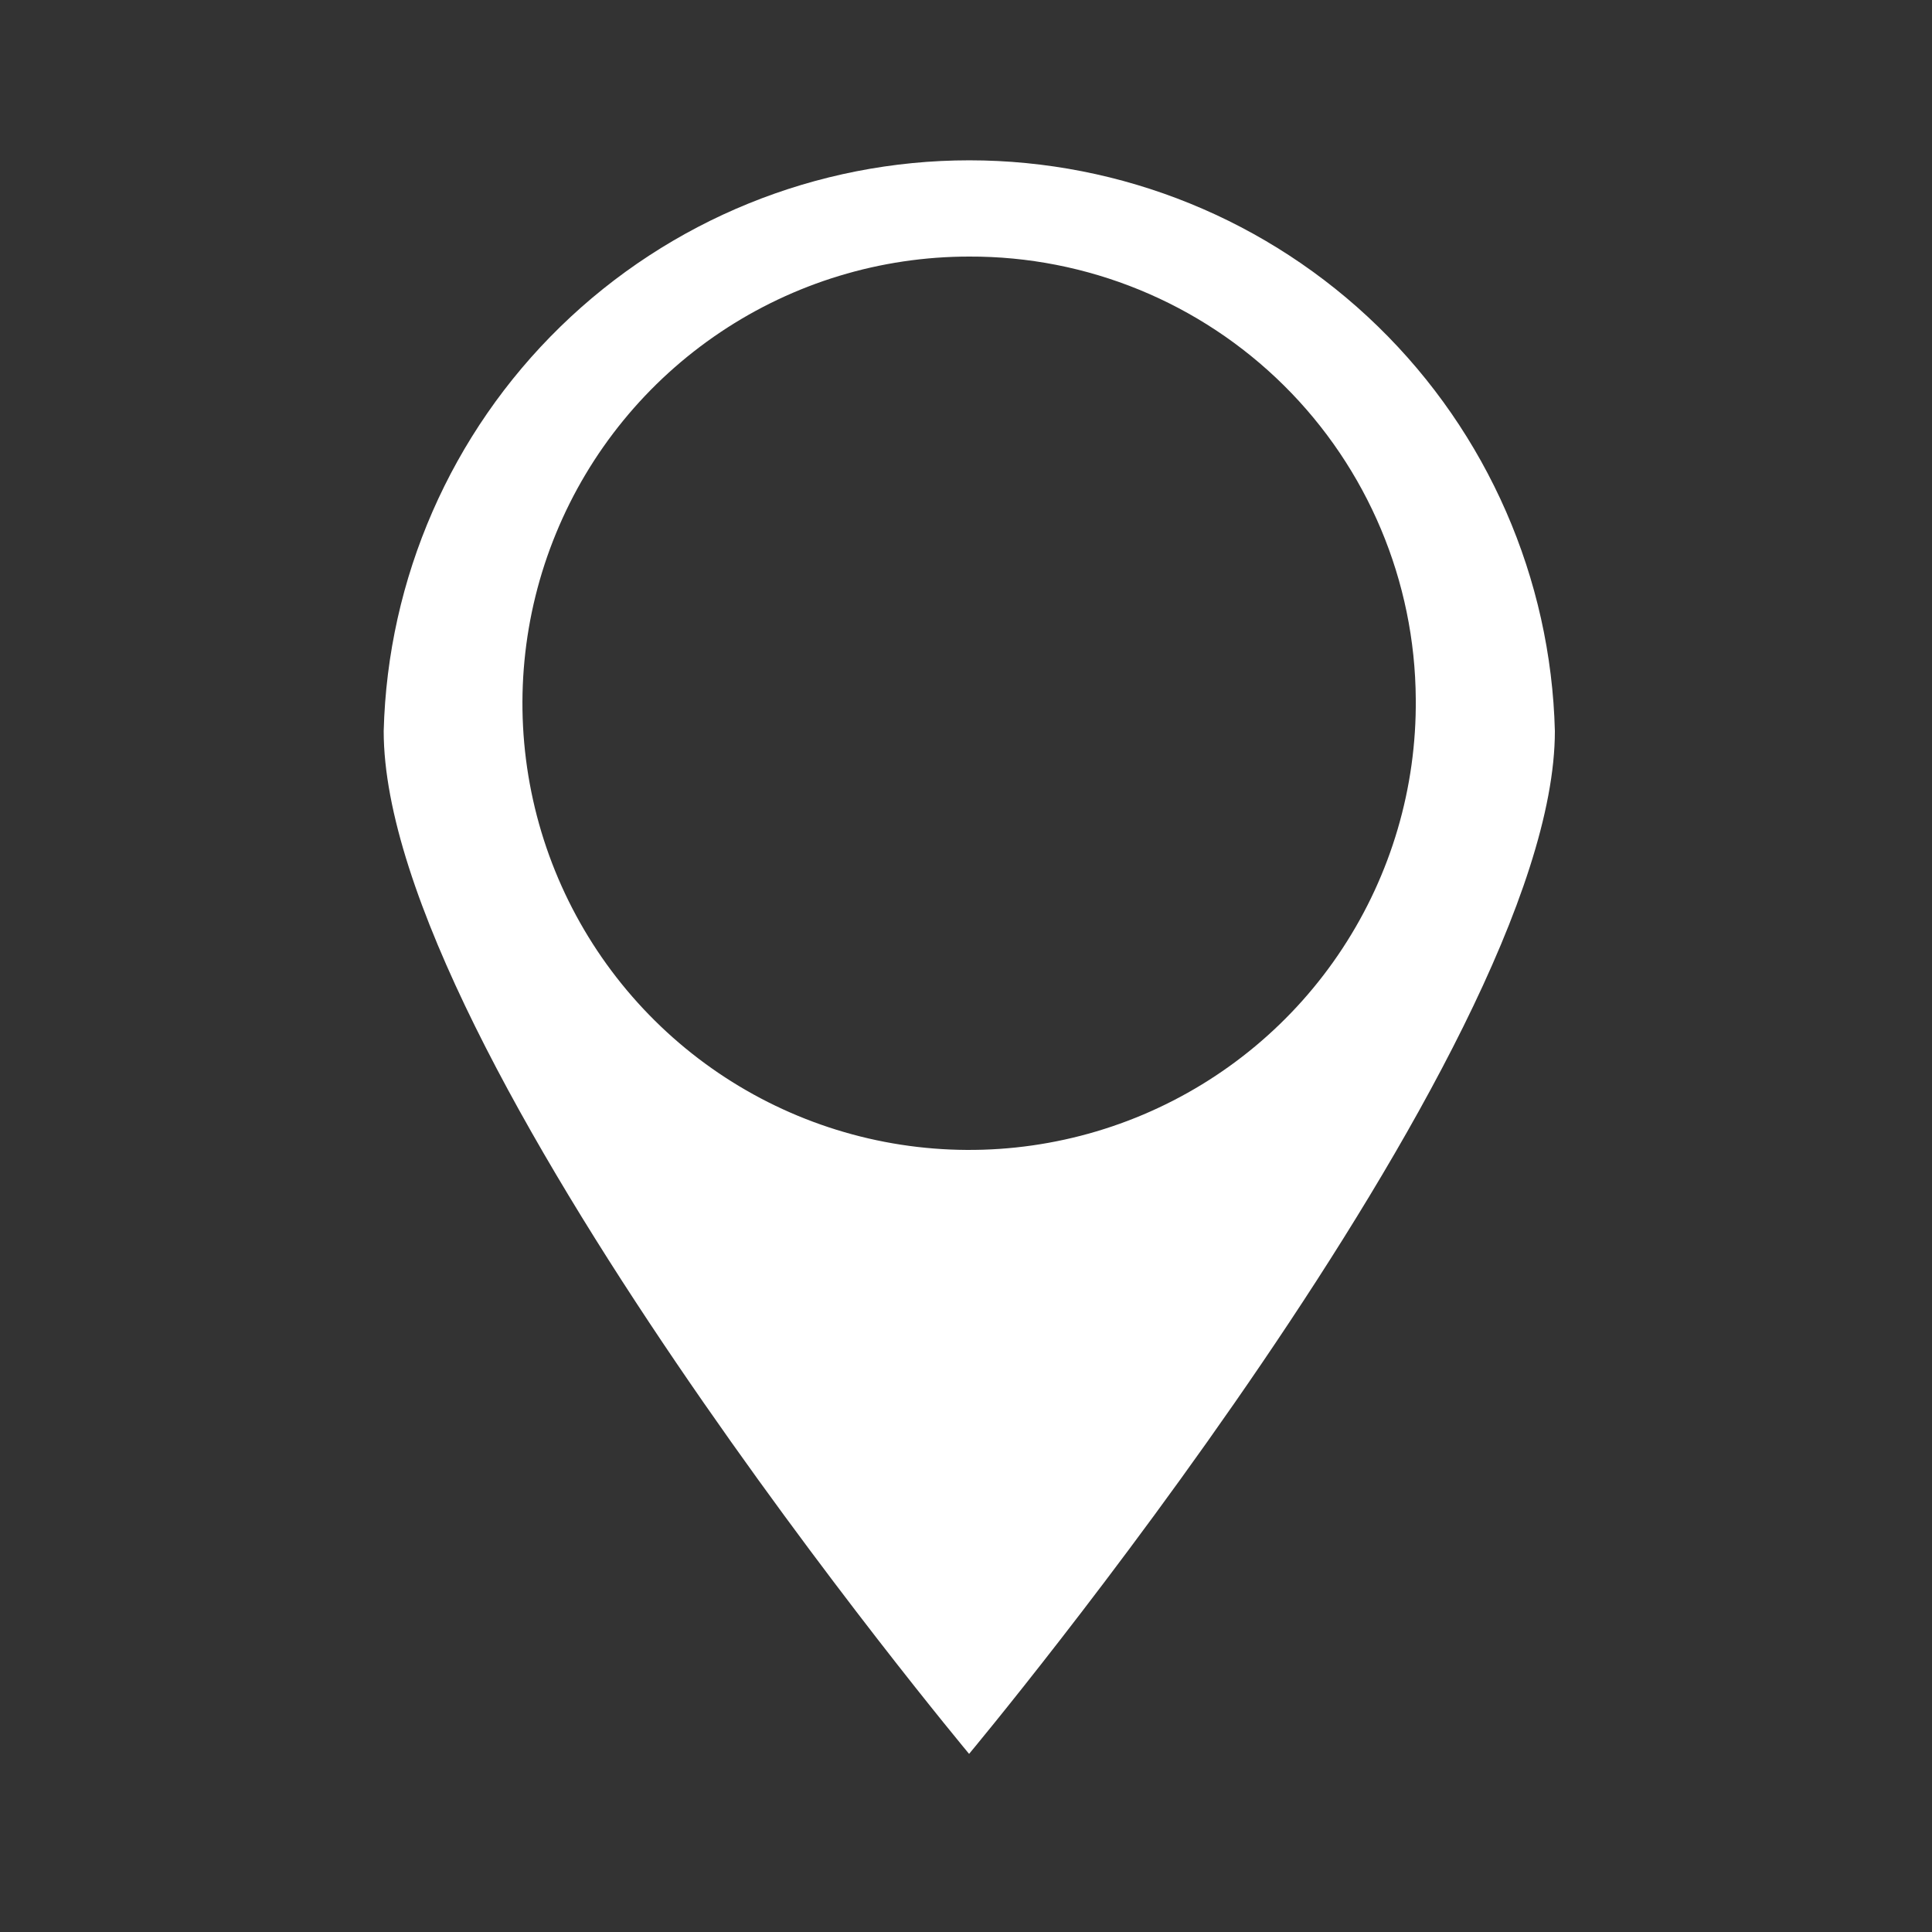 <svg width="50" height="50" viewBox="0 0 50 50" fill="none" xmlns="http://www.w3.org/2000/svg">
<rect x="0" y="0" width="50" height="50" fill="#333333" stroke="none"/>
<path d="M36.64 18.09C36.662 20.381 36.002 22.627 34.745 24.542C33.489 26.458 31.691 27.956 29.581 28.848C27.47 29.74 25.143 29.985 22.893 29.551C20.643 29.118 18.573 28.025 16.946 26.413C15.318 24.801 14.206 22.741 13.751 20.496C13.296 18.251 13.518 15.921 14.39 13.802C15.261 11.683 16.743 9.871 18.646 8.596C20.55 7.321 22.789 6.64 25.08 6.64C28.13 6.629 31.06 7.829 33.227 9.975C35.394 12.122 36.621 15.04 36.64 18.09ZM40.24 18.92C40.139 14.968 38.497 11.212 35.666 8.453C32.835 5.694 29.038 4.149 25.085 4.149C21.132 4.149 17.335 5.694 14.504 8.453C11.673 11.212 10.032 14.968 9.93 18.92C9.93 27.24 25.08 45.39 25.08 45.39C25.08 45.39 40.24 27.24 40.24 18.92Z" fill="white"/>
</svg>
